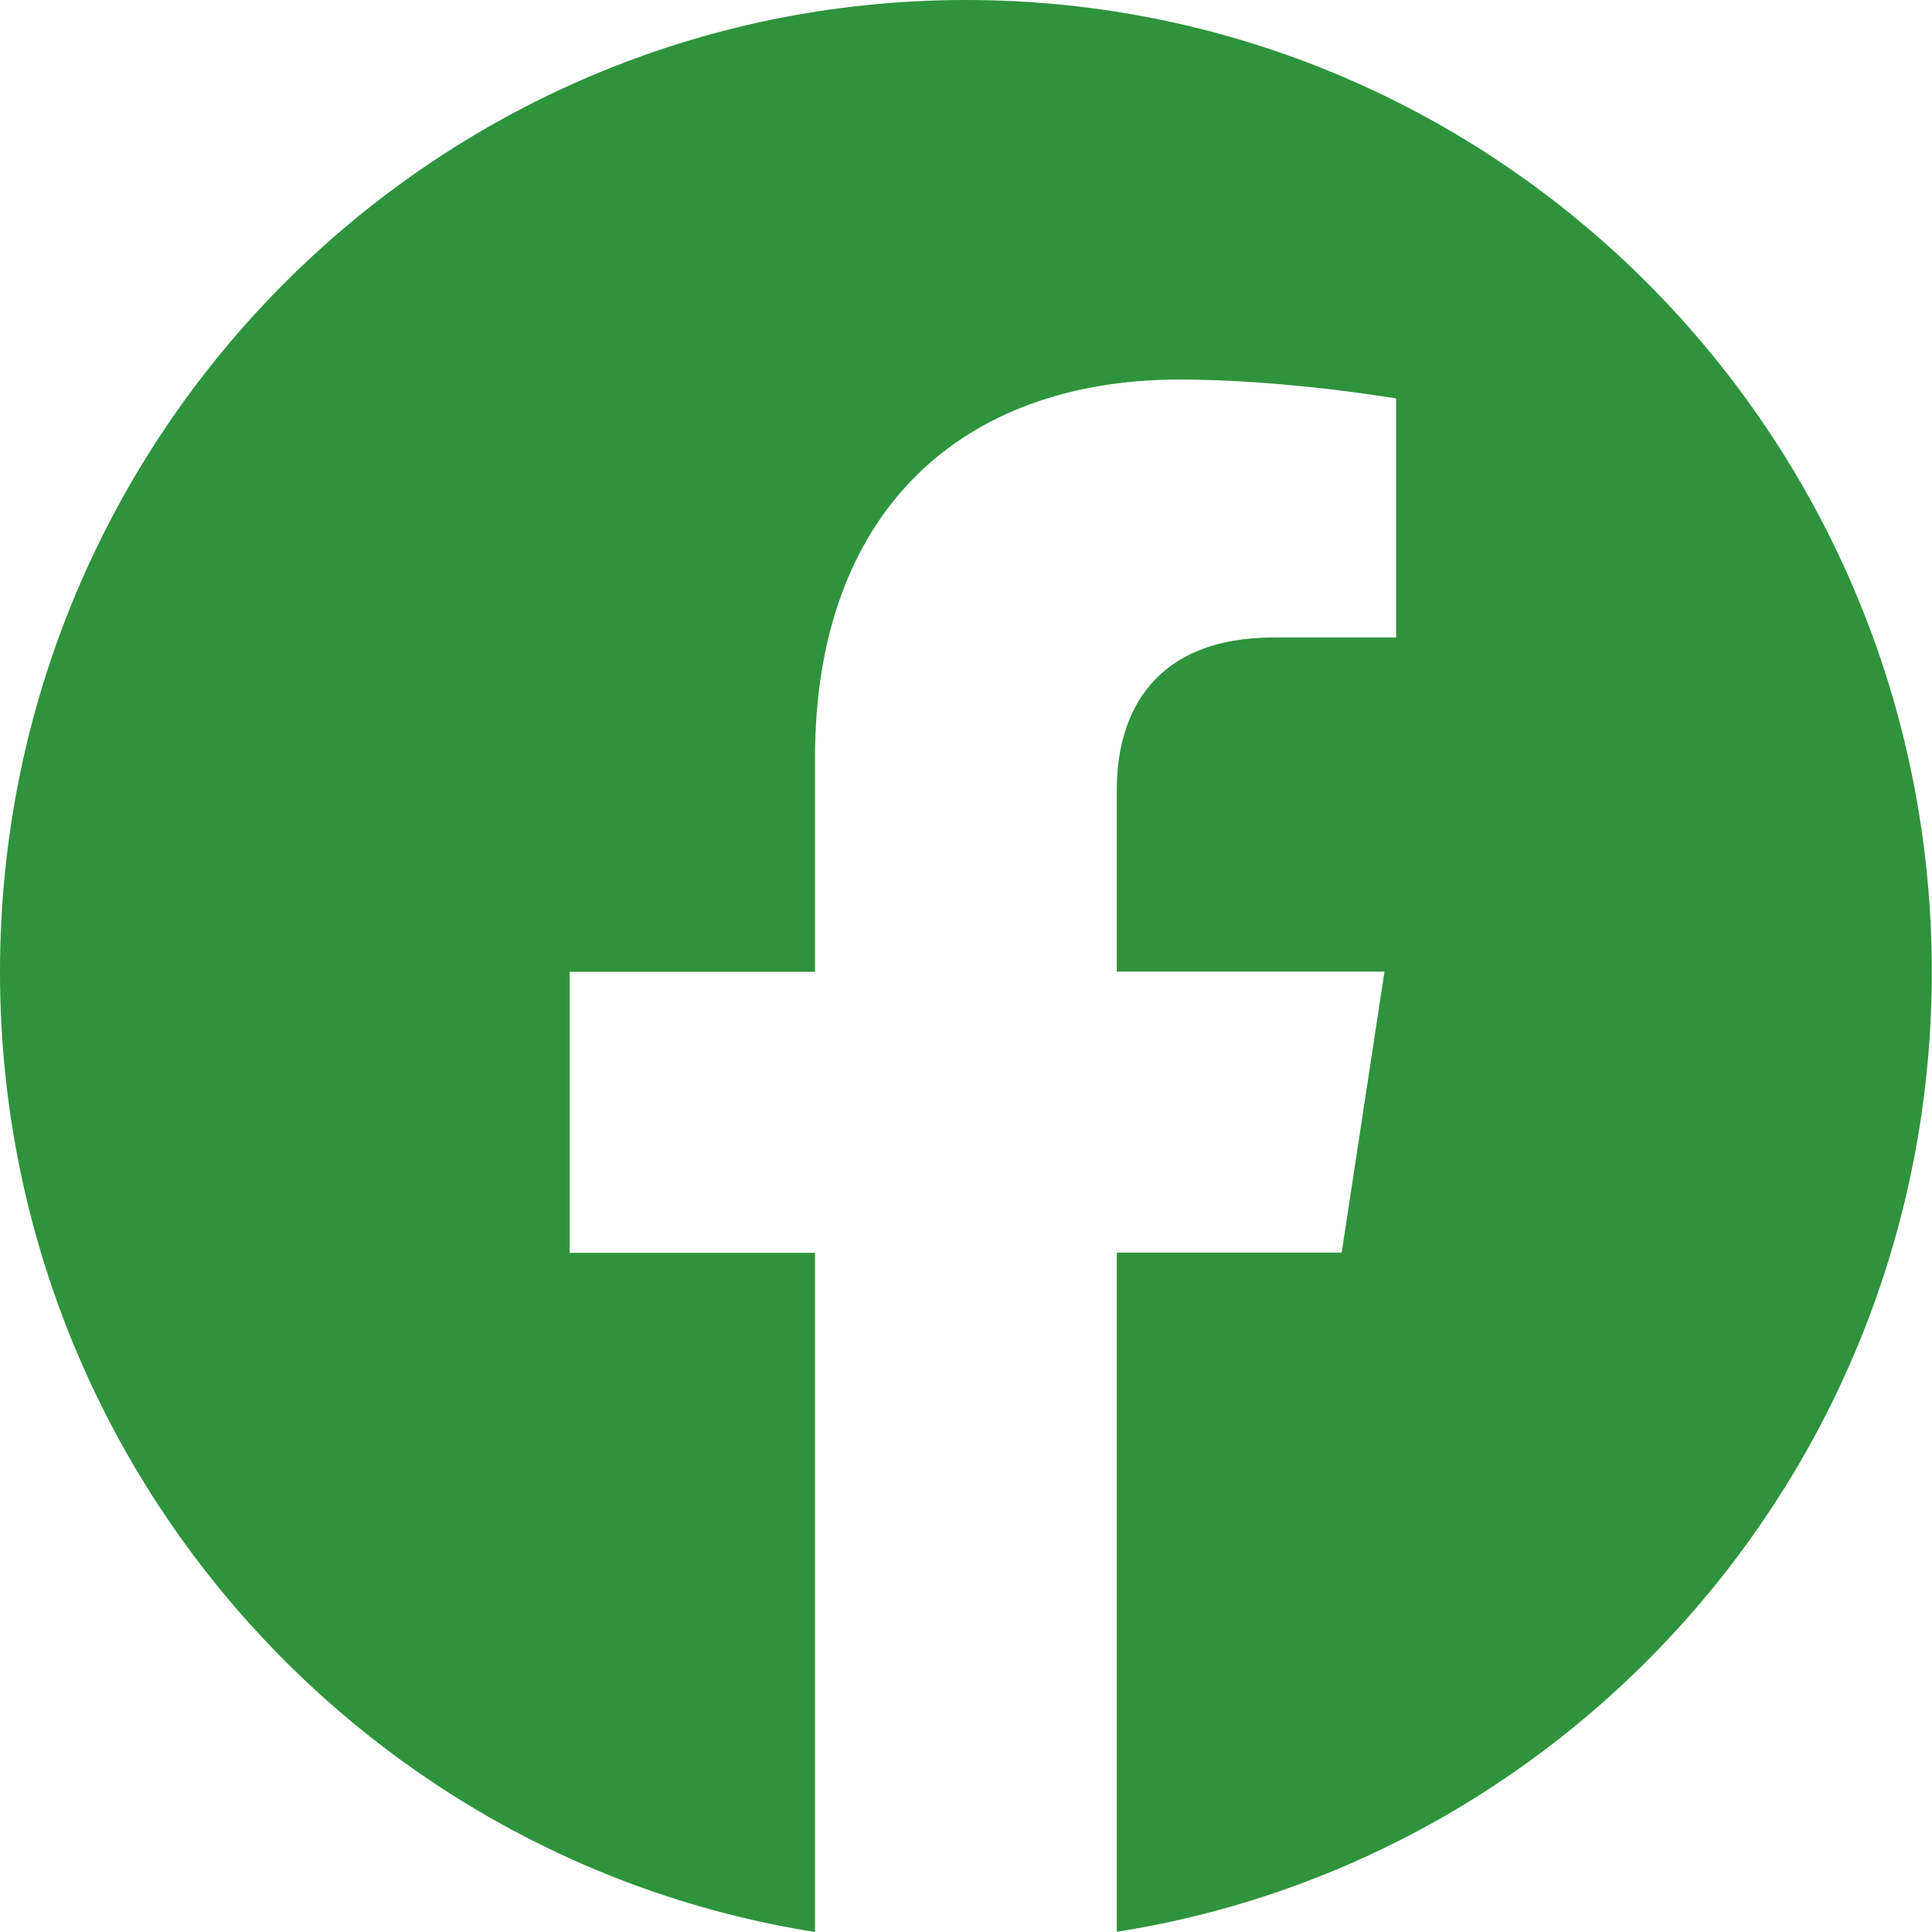 <svg width="20" height="20" viewBox="0 0 20 20" fill="none" xmlns="http://www.w3.org/2000/svg">
<path d="M9.999 0C4.477 0 0 4.504 0 10.06C0 15.081 3.656 19.242 8.437 20V12.969H5.897V10.06H8.437V7.844C8.437 5.32 9.93 3.929 12.213 3.929C13.307 3.929 14.453 4.125 14.453 4.125V6.599H13.189C11.949 6.599 11.561 7.376 11.561 8.172V10.058H14.332L13.889 12.967H11.561V19.998C16.342 19.244 19.998 15.082 19.998 10.06C19.998 4.504 15.521 0 9.999 0Z" fill="#2E933C"/>
</svg>
